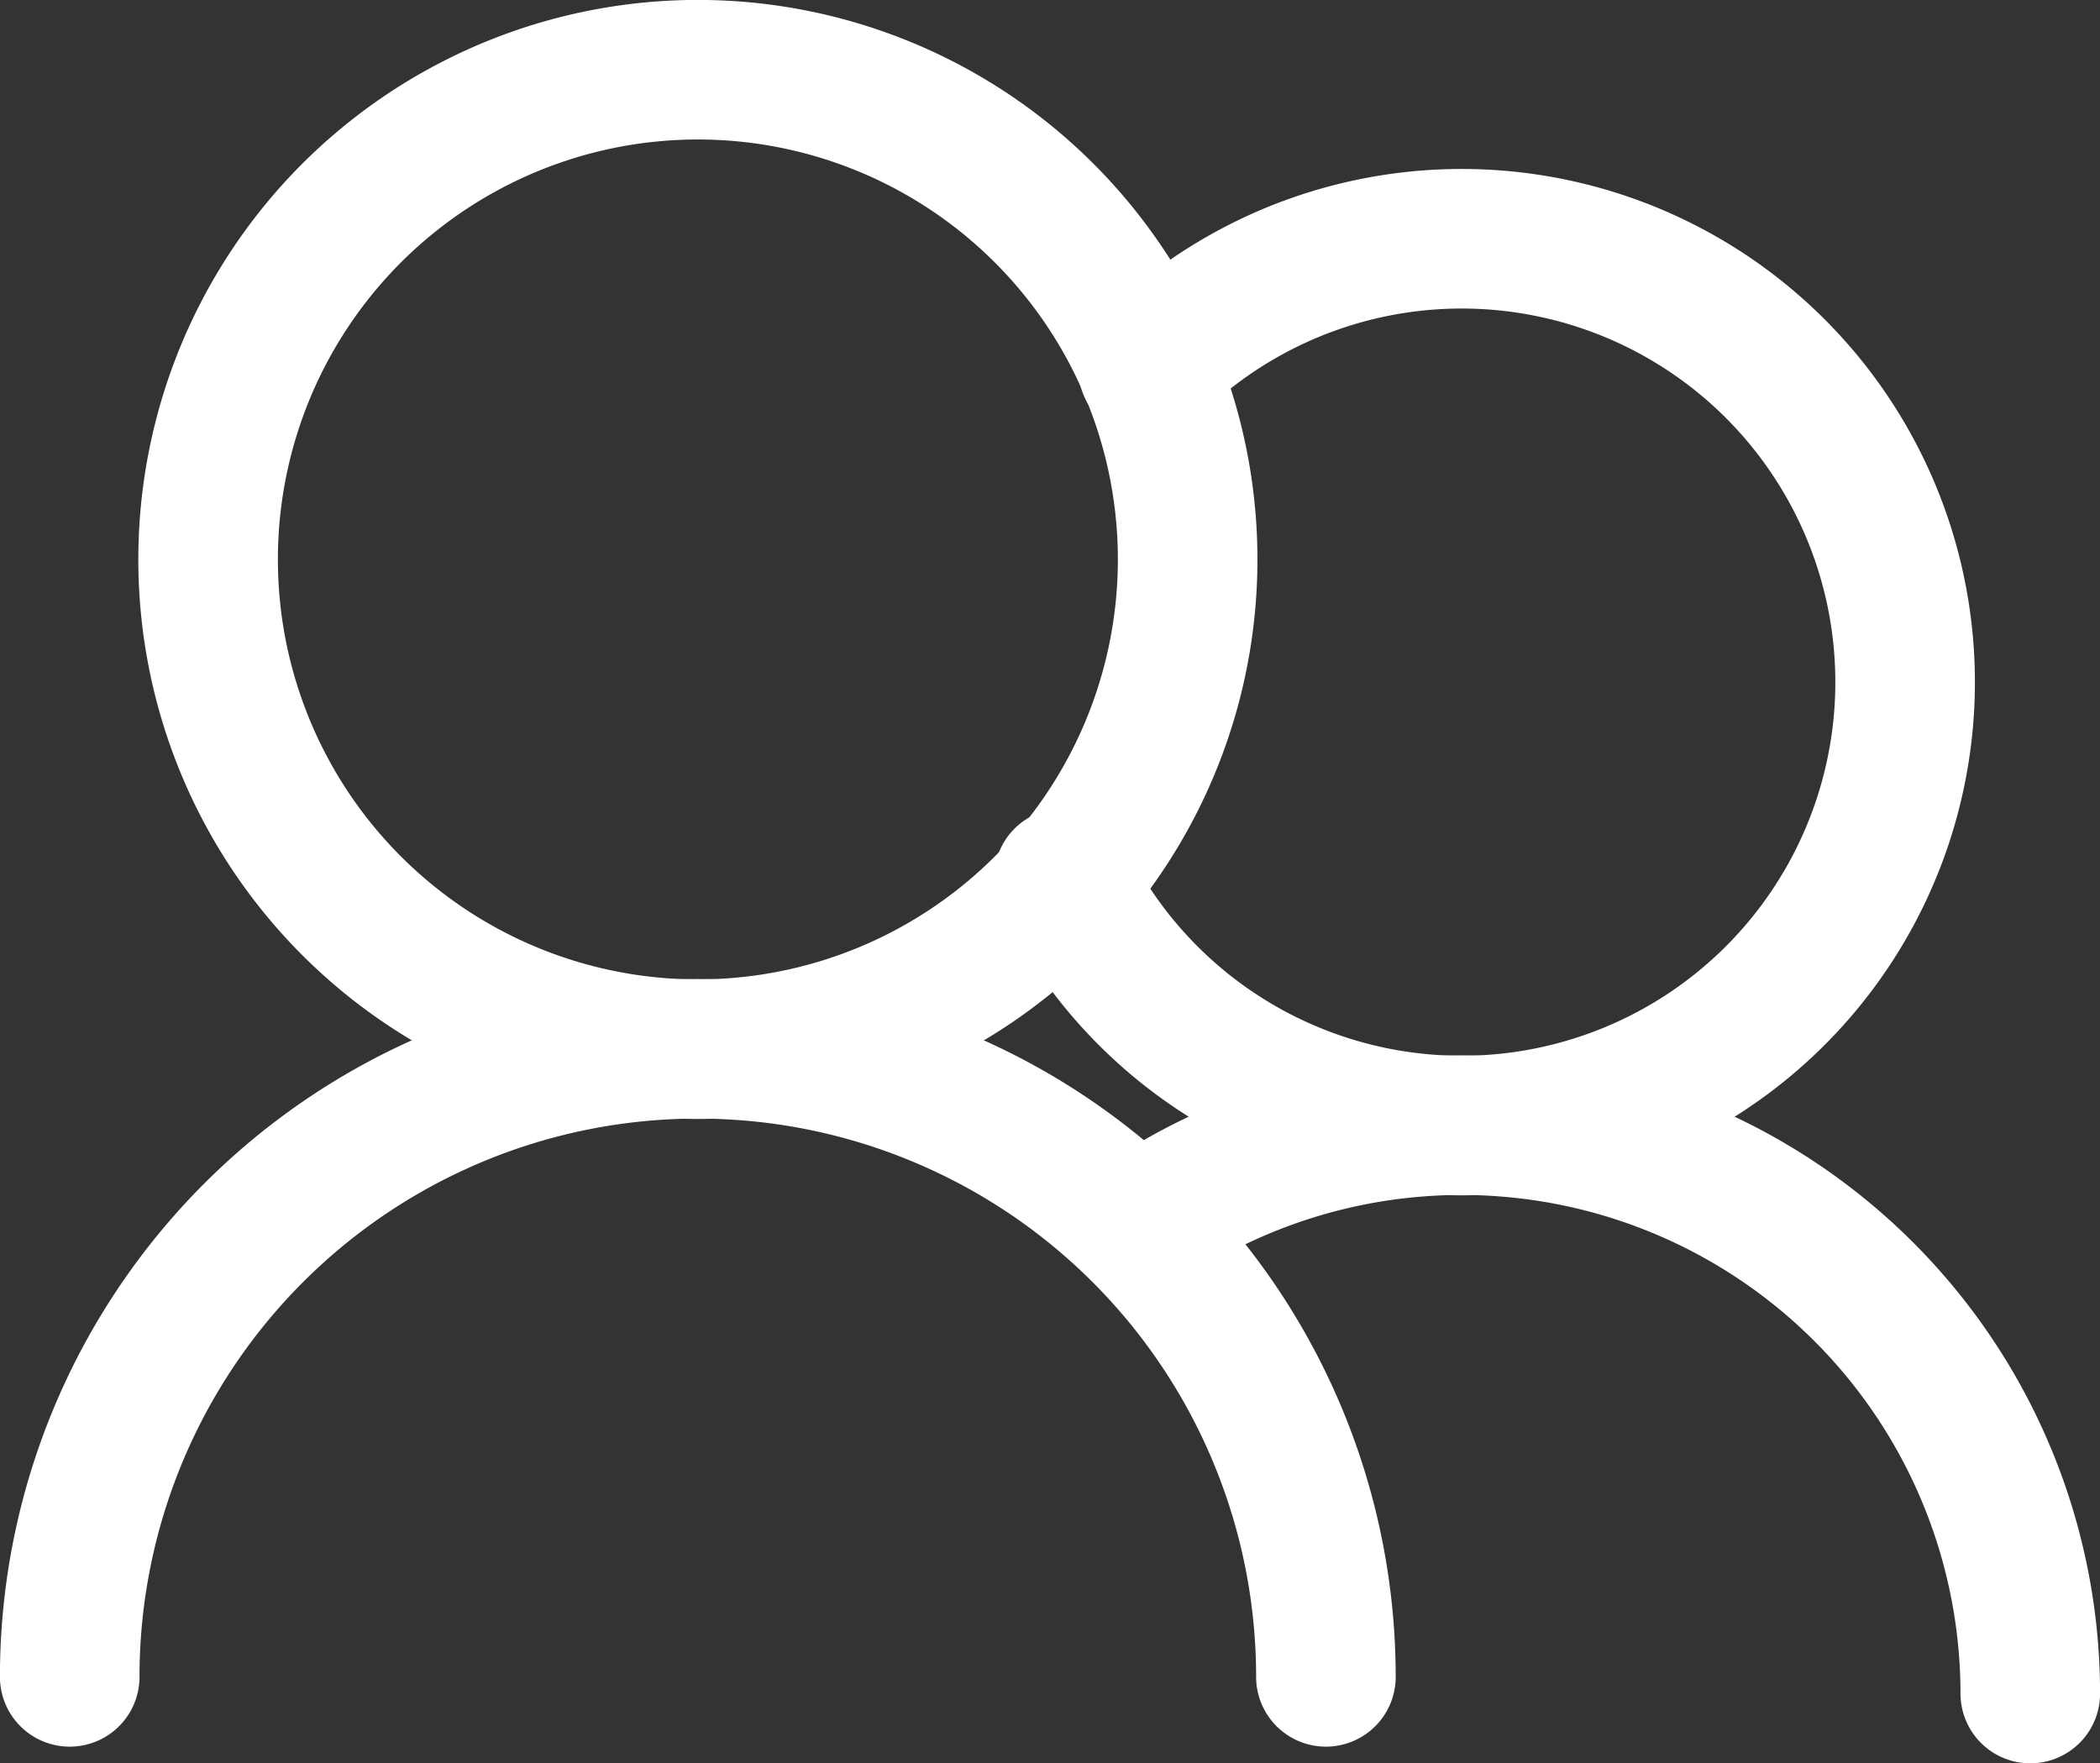 <svg xmlns="http://www.w3.org/2000/svg" width="30.091" height="25.269" viewBox="0 0 30.091 25.269">
  <rect x="0" y="0" width="30.091" height="25.269" fill="#333333" stroke="none"/>
  <g id="Group_92" data-name="Group 92" transform="translate(1 1)">
    <g id="Group_91" data-name="Group 91">
      <path id="Path_18" data-name="Path 18" d="M1104.329,2136.673a7.018,7.018,0,1,0-7.018-7.017A7.018,7.018,0,0,0,1104.329,2136.673Z" transform="translate(-1095.329 -2122.638)" fill="none" stroke="#fff" stroke-linecap="round" stroke-width="2"/>
      <path id="Path_19" data-name="Path 19" d="M1113.532,2135a6.354,6.354,0,1,0,1.208-7.3" transform="translate(-1099.288 -2123.418)" fill="none" stroke="#fff" stroke-linecap="round" stroke-width="2"/>
      <path id="Path_20" data-name="Path 20" d="M1112.688,2150.2a9,9,0,1,0-18,0" transform="translate(-1094.689 -2127.17)" fill="none" stroke="#fff" stroke-linecap="round" stroke-width="2"/>
      <path id="Path_21" data-name="Path 21" d="M1127.717,2150.79a8.148,8.148,0,0,0-12.8-6.686" transform="translate(-1099.625 -2127.521)" fill="none" stroke="#fff" stroke-linecap="round" stroke-width="2"/>
    </g>
  </g>
</svg>
